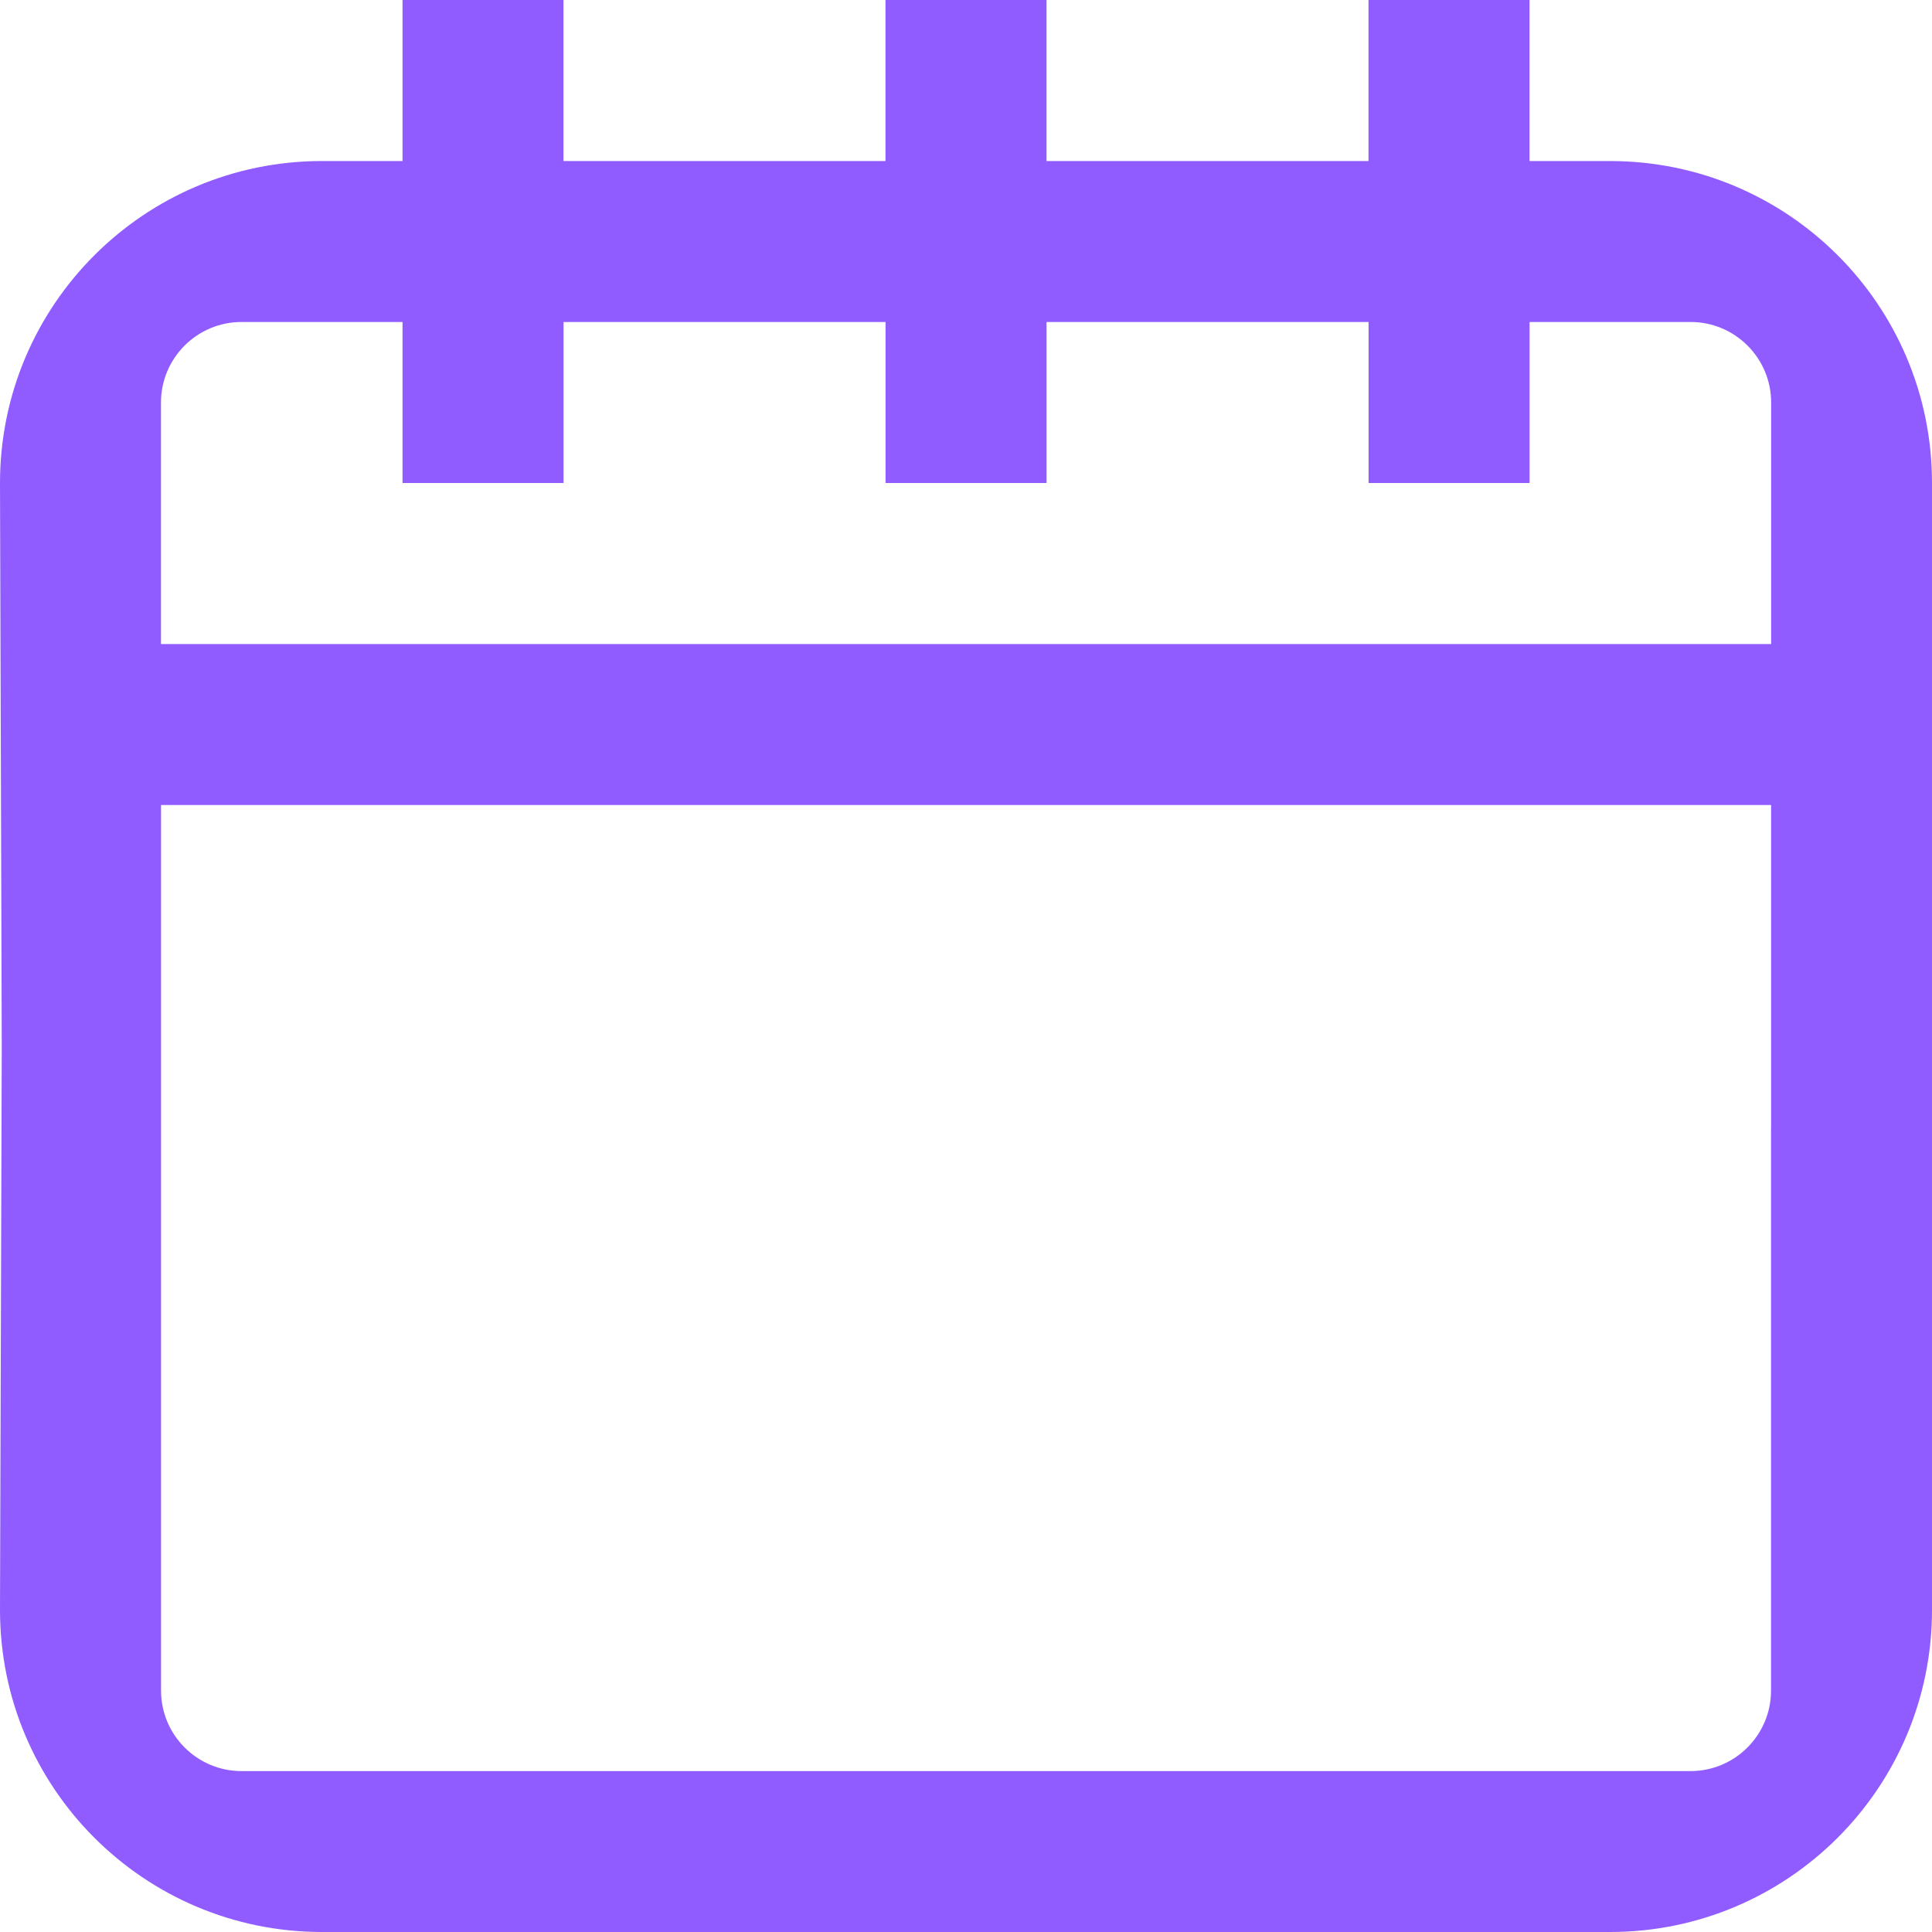 <?xml version="1.0" encoding="UTF-8"?> <svg xmlns="http://www.w3.org/2000/svg" width="120" height="120" viewBox="0 0 120 120" fill="none"> <path d="M100.001 10.002H95.002V0H85V10.002H65.001V0H54.999V10.002H35V0H25.002V10.002H19.999C8.954 10.002 0 18.955 0 30.001L0.109 65.001L0 100.001C0 111.046 8.954 120 19.999 120H100.001C111.046 120 120 111.046 120 100.001V70V59.998V30.001C120.004 18.955 111.05 10.002 100.001 10.002ZM15.004 19.999H25.002V30.001H35.003V19.999H55.003V30.001H65.004V19.999H85.004V30.001H95.005V19.999H105.007C107.765 19.999 110.009 22.24 110.009 25.002V40.002H9.998V25.002C9.998 22.24 12.242 19.999 15.004 19.999ZM110.002 70.003V105.003C110.002 107.765 107.762 110.006 105 110.006H15.004C12.242 110.006 10.002 107.765 10.002 105.003V70.003V60.002V50H110.006V60.002V70.003H110.002Z" fill="#905BFF"></path> </svg> 